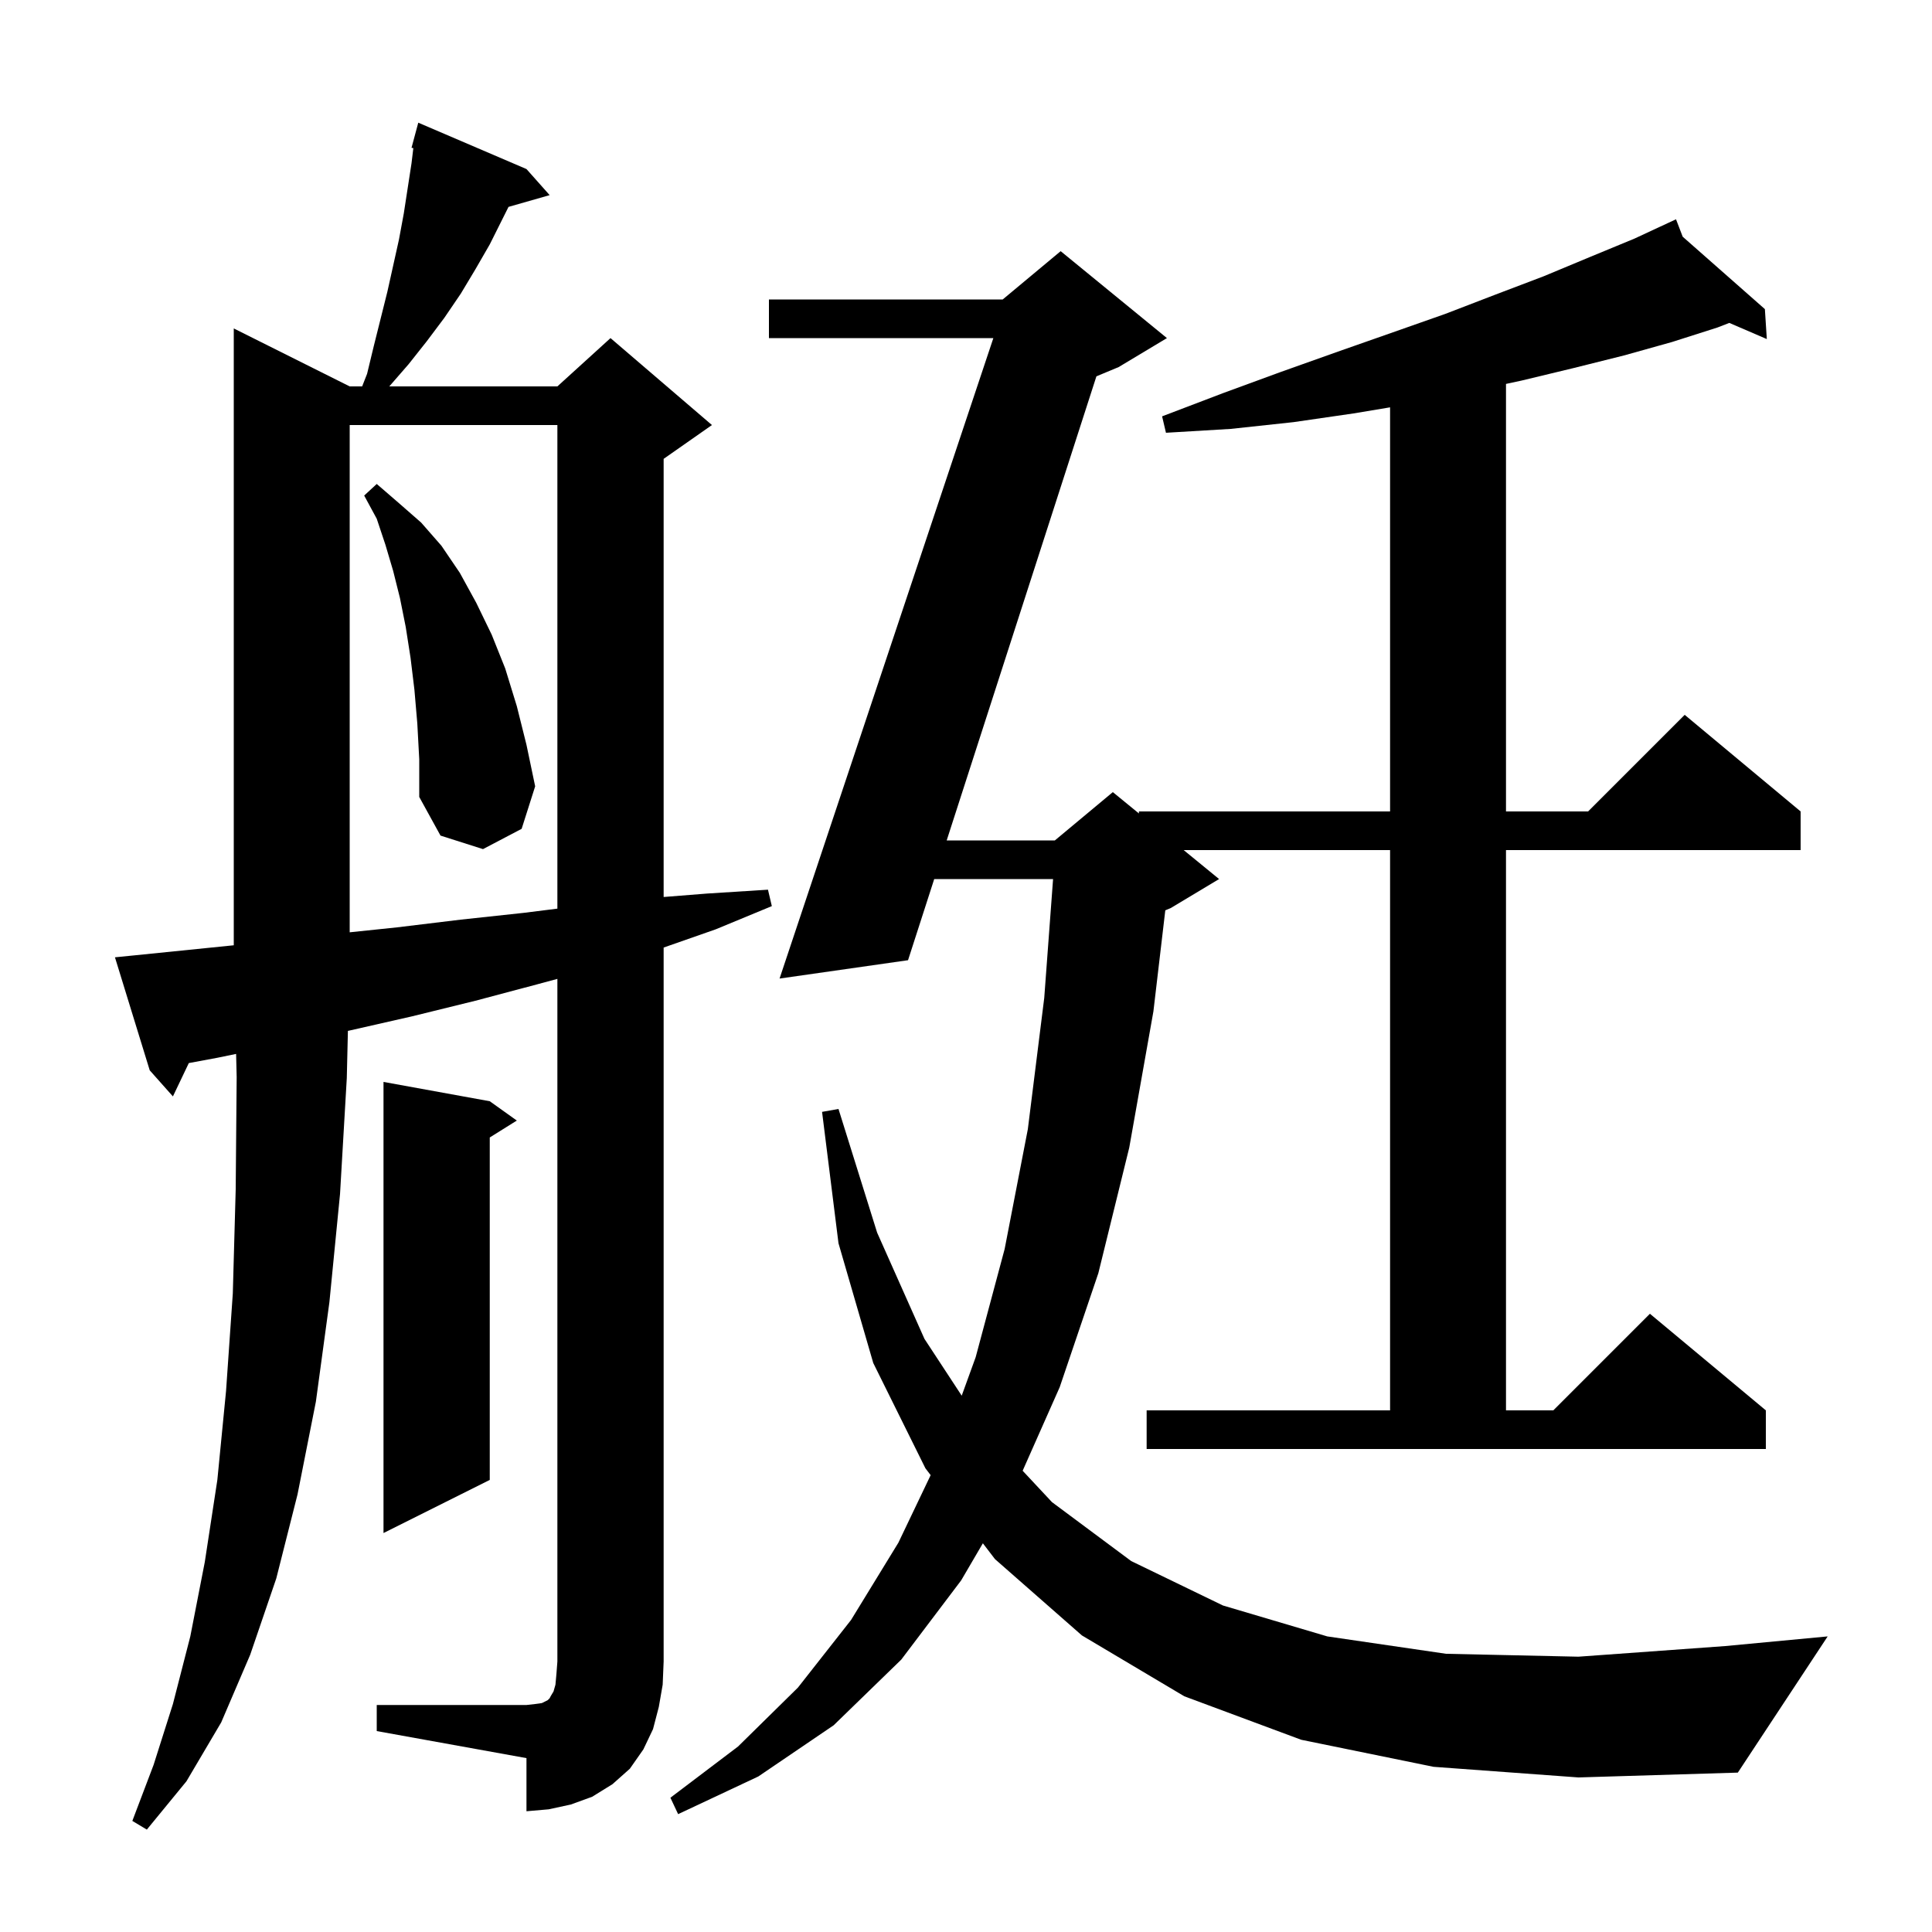 <svg xmlns="http://www.w3.org/2000/svg" xmlns:xlink="http://www.w3.org/1999/xlink" version="1.1" baseProfile="full" viewBox="0 0 200 200" width="200" height="200">
<g fill="black">
<path d="M 39.0 176.5 L 54.5 176.5 L 55.4 176.4 L 56.1 176.3 L 56.7 176.0 L 56.9 175.8 L 57.0 175.6 L 57.3 175.1 L 57.5 174.4 L 57.6 173.3 L 57.7 172.0 L 57.7 101.333 L 55.6 101.9 L 49.2 103.6 L 42.7 105.2 L 36.1 106.7 L 36.015 106.717 L 35.9 111.6 L 35.2 123.6 L 34.1 134.8 L 32.7 145.1 L 30.8 154.7 L 28.6 163.4 L 25.9 171.3 L 22.9 178.3 L 19.3 184.4 L 15.2 189.4 L 13.7 188.5 L 15.9 182.7 L 17.9 176.4 L 19.7 169.4 L 21.2 161.7 L 22.5 153.2 L 23.4 144.0 L 24.1 133.9 L 24.4 123.1 L 24.5 111.5 L 24.442 109.1 L 22.5 109.5 L 19.546 110.049 L 17.9 113.5 L 15.5 110.8 L 11.9 99.1 L 13.9 98.9 L 24.2 97.855 L 24.2 34.0 L 36.2 40.0 L 37.489 40.0 L 38.0 38.7 L 38.7 35.8 L 40.1 30.2 L 41.3 24.8 L 41.8 22.1 L 42.6 16.9 L 42.788 15.335 L 42.6 15.3 L 43.3 12.7 L 54.5 17.5 L 56.9 20.2 L 52.642 21.417 L 50.7 25.3 L 49.2 27.9 L 47.7 30.4 L 46.0 32.9 L 44.2 35.3 L 42.3 37.7 L 40.3 40.0 L 57.7 40.0 L 63.2 35.0 L 73.7 44.0 L 68.7 47.5 L 68.7 92.857 L 73.2 92.5 L 79.5 92.1 L 79.9 93.8 L 74.1 96.2 L 68.7 98.09 L 68.7 172.0 L 68.6 174.4 L 68.2 176.7 L 67.6 179.0 L 66.6 181.1 L 65.2 183.1 L 63.4 184.7 L 61.3 186.0 L 59.1 186.8 L 56.8 187.3 L 54.5 187.5 L 54.5 182.0 L 39.0 179.2 Z M 148.4 182.9 L 134.7 180.1 L 122.6 175.6 L 112.0 169.3 L 103.0 161.4 L 101.746 159.762 L 99.5 163.6 L 93.3 171.8 L 86.3 178.6 L 78.5 183.9 L 70.2 187.8 L 69.4 186.1 L 76.4 180.8 L 82.6 174.7 L 88.1 167.7 L 93.0 159.7 L 96.341 152.707 L 95.8 152.0 L 90.4 141.1 L 86.8 128.7 L 85.1 115.1 L 86.8 114.8 L 90.8 127.6 L 95.7 138.6 L 99.556 144.48 L 101.0 140.5 L 104.0 129.3 L 106.4 116.9 L 108.1 103.3 L 109.014 91.0 L 96.71 91.0 L 94.0 99.4 L 80.7 101.3 L 102.832 35.0 L 79.6 35.0 L 79.6 31.0 L 103.8 31.0 L 109.8 26.0 L 120.8 35.0 L 115.8 38.0 L 113.5 38.958 L 98.001 87.0 L 109.2 87.0 L 115.2 82.0 L 117.9 84.209 L 117.9 84.0 L 143.9 84.0 L 143.9 42.167 L 140.1 42.8 L 133.9 43.7 L 127.4 44.4 L 120.7 44.8 L 120.3 43.1 L 126.6 40.7 L 132.6 38.5 L 138.5 36.4 L 144.2 34.4 L 149.6 32.5 L 154.8 30.5 L 159.8 28.6 L 164.6 26.6 L 169.2 24.7 L 172.607 23.115 L 172.6 23.1 L 172.614 23.112 L 173.5 22.7 L 174.192 24.503 L 182.7 32.0 L 182.9 35.1 L 179.018 33.428 L 177.8 33.9 L 173.1 35.4 L 168.1 36.8 L 162.9 38.1 L 157.5 39.4 L 155.9 39.743 L 155.9 84.0 L 164.4 84.0 L 174.4 74.0 L 186.4 84.0 L 186.4 88.0 L 155.9 88.0 L 155.9 146.0 L 160.8 146.0 L 170.8 136.0 L 182.8 146.0 L 182.8 150.0 L 118.7 150.0 L 118.7 146.0 L 143.9 146.0 L 143.9 88.0 L 122.533 88.0 L 126.2 91.0 L 121.2 94.0 L 120.631 94.237 L 119.4 104.7 L 116.9 118.8 L 113.7 131.8 L 109.7 143.6 L 105.864 152.251 L 108.9 155.5 L 117.1 161.6 L 126.6 166.2 L 137.4 169.4 L 149.7 171.2 L 163.4 171.5 L 178.6 170.4 L 189.2 169.4 L 179.9 183.5 L 163.4 184.0 Z M 50.7 114.0 L 53.5 116.0 L 50.7 117.75 L 50.7 153.2 L 39.7 158.7 L 39.7 112.0 Z M 36.2 44.0 L 36.2 96.512 L 41.1 96.0 L 47.7 95.2 L 54.2 94.5 L 57.7 94.062 L 57.7 44.0 Z M 43.2 74.9 L 42.9 71.4 L 42.5 68.1 L 42.0 64.9 L 41.4 61.9 L 40.7 59.1 L 39.9 56.4 L 39.0 53.7 L 37.7 51.3 L 39.0 50.1 L 41.2 52.0 L 43.6 54.1 L 45.7 56.5 L 47.6 59.3 L 49.3 62.4 L 50.9 65.7 L 52.3 69.2 L 53.5 73.1 L 54.5 77.1 L 55.4 81.4 L 54.0 85.8 L 50.0 87.9 L 45.6 86.5 L 43.4 82.5 L 43.4 78.6 Z " />
</g>
</svg>
